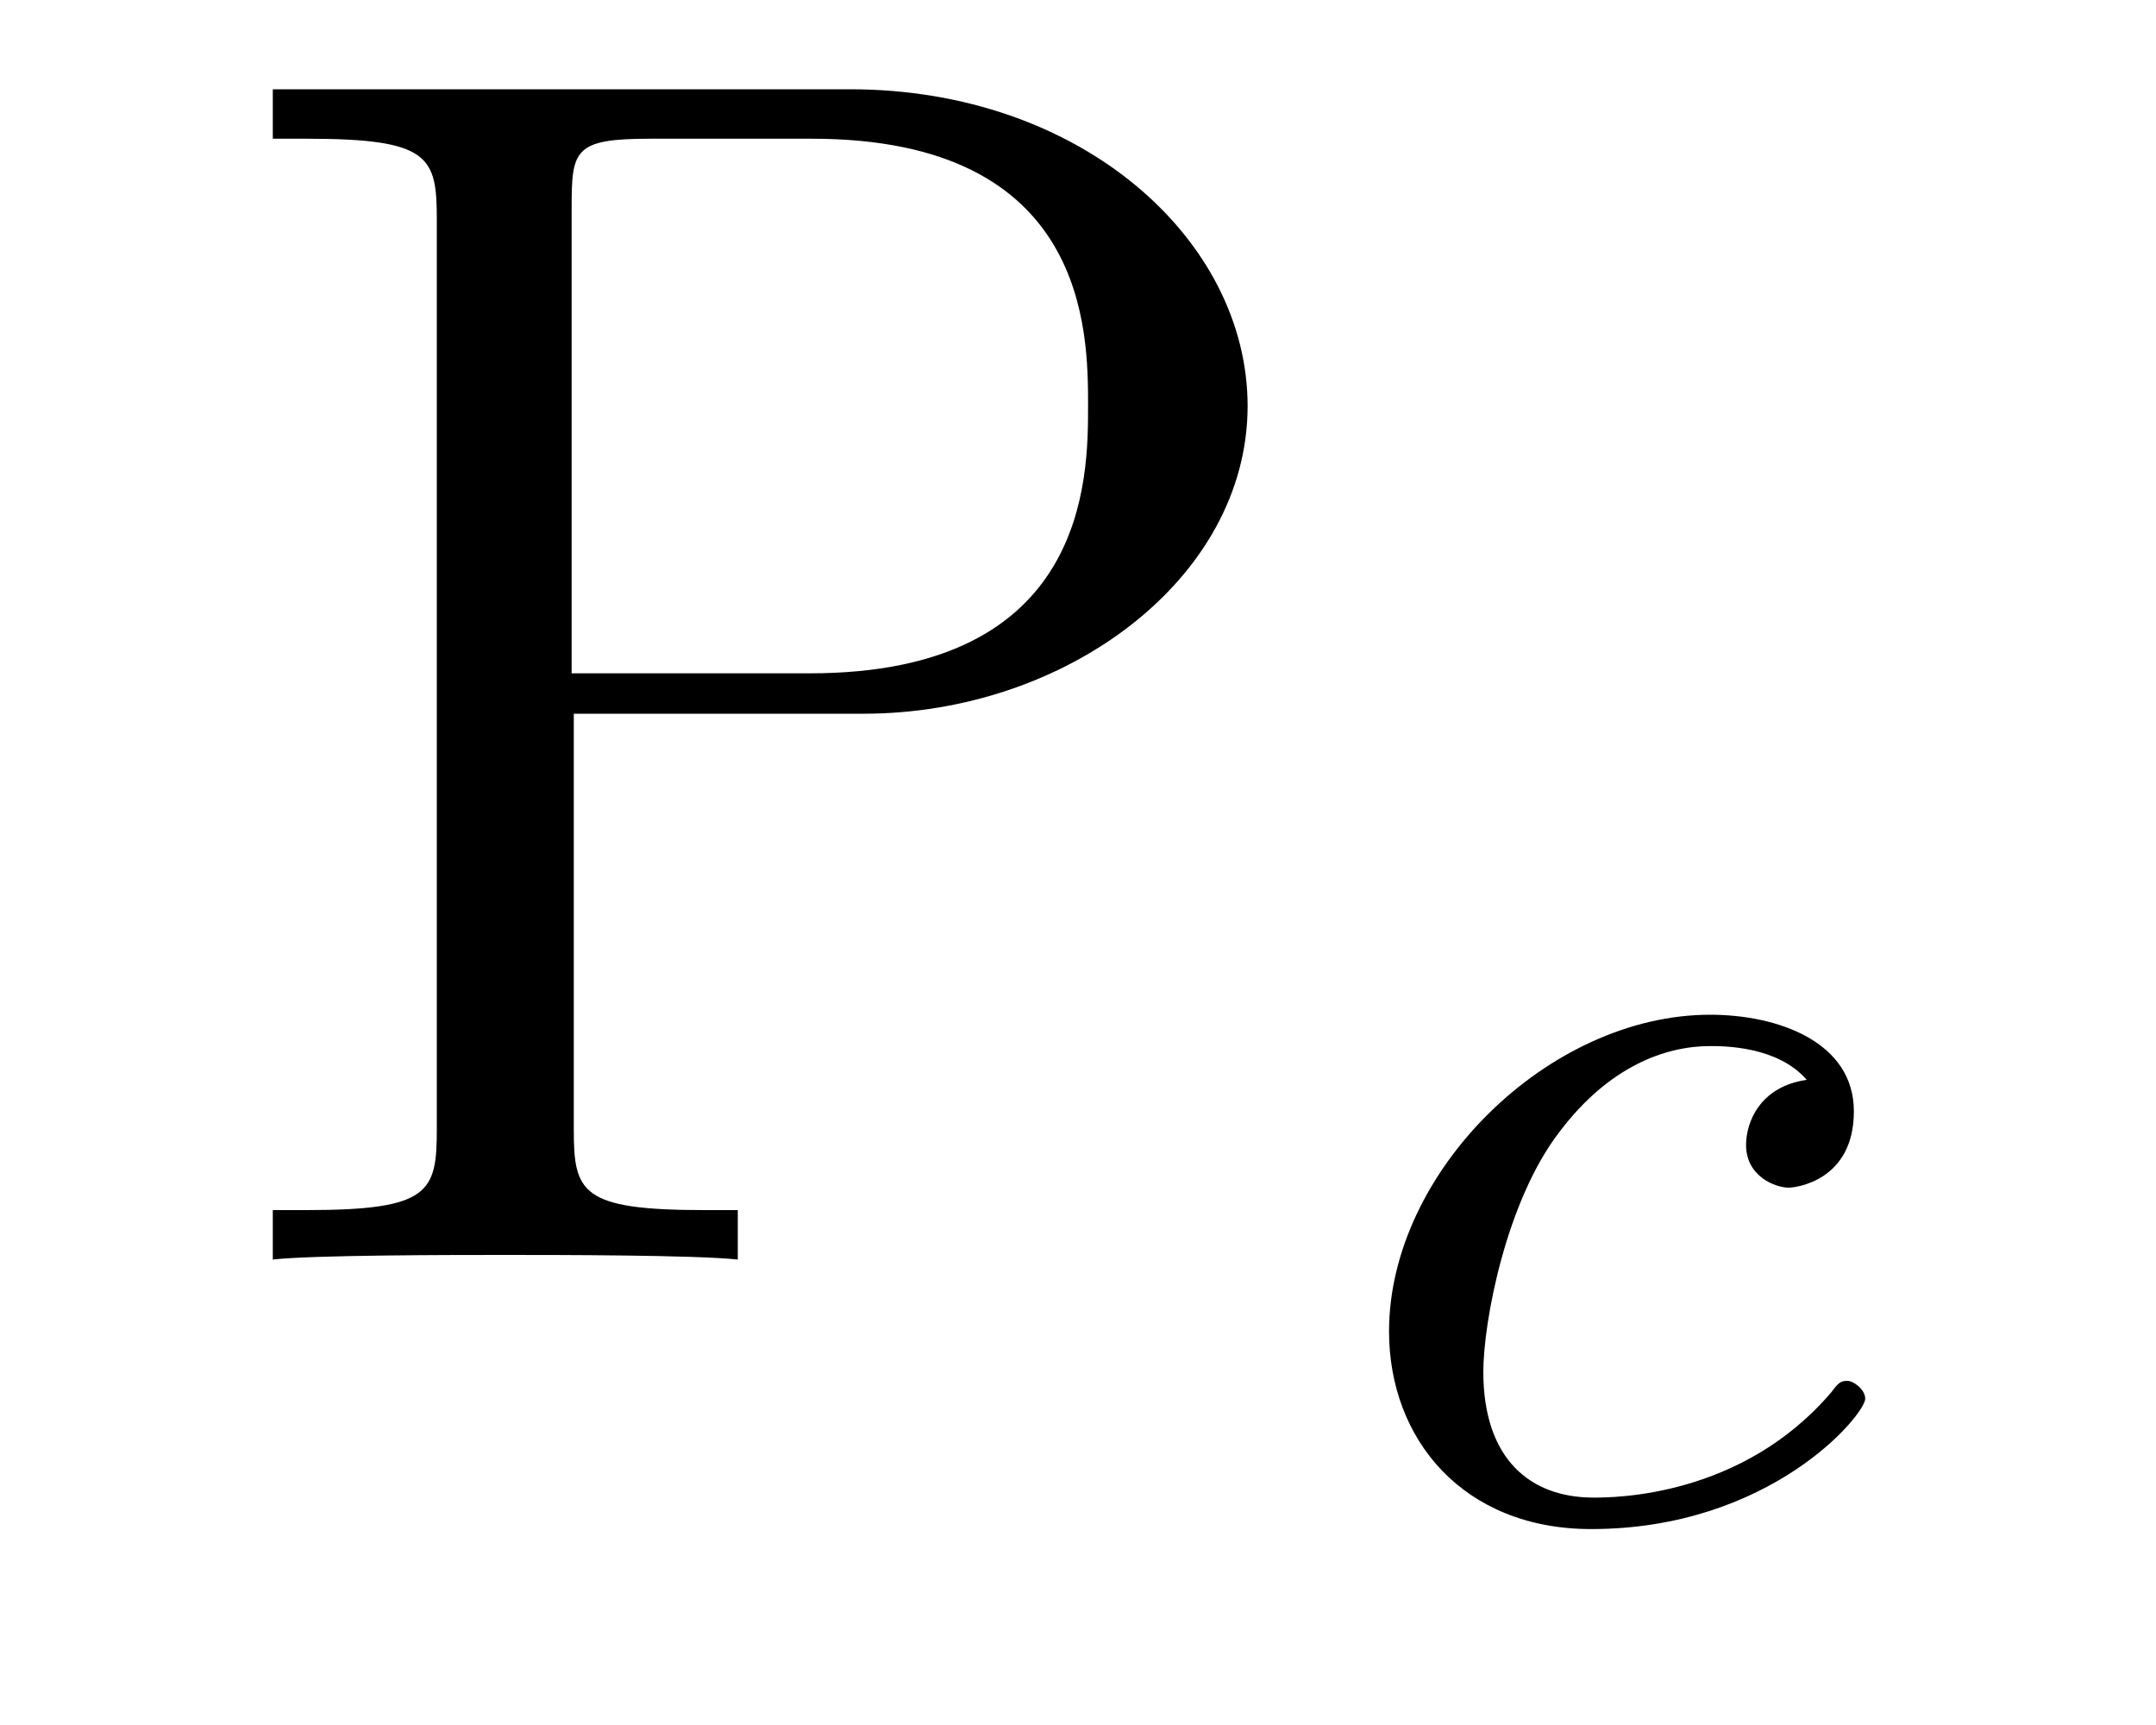 <?xml version='1.0'?>
<!-- This file was generated by dvisvgm 1.9.2 -->
<svg height='12pt' version='1.1' viewBox='0 -12 15 12' width='15pt' xmlns='http://www.w3.org/2000/svg' xmlns:xlink='http://www.w3.org/1999/xlink'>
<g id='page1'>
<g transform='matrix(1 0 0 1 -127 651)'>
<path d='M130.992 -658.035H133.008C134.414 -658.035 135.68 -658.973 135.68 -660.176C135.68 -661.332 134.523 -662.379 132.914 -662.379H128.898V-662.035H129.133C129.992 -662.035 130.039 -661.91 130.039 -661.473V-655.145C130.039 -654.707 129.992 -654.582 129.133 -654.582H128.898V-654.238C129.18 -654.27 130.164 -654.27 130.508 -654.27C130.867 -654.27 131.836 -654.27 132.133 -654.238V-654.582H131.898C131.039 -654.582 130.992 -654.707 130.992 -655.145V-658.035ZM130.977 -658.316V-661.551C130.977 -661.957 130.992 -662.035 131.523 -662.035H132.648C134.57 -662.035 134.57 -660.691 134.57 -660.176C134.57 -659.676 134.57 -658.316 132.633 -658.316H130.977ZM136.316 -654.238' fill-rule='evenodd'/>
<path d='M139.57 -655.488C139.242 -655.441 139.148 -655.191 139.148 -655.035C139.148 -654.816 139.352 -654.738 139.445 -654.738C139.492 -654.738 139.898 -654.785 139.898 -655.269C139.898 -655.754 139.367 -655.941 138.898 -655.941C137.773 -655.941 136.664 -654.848 136.664 -653.738C136.664 -652.988 137.18 -652.363 138.07 -652.363C139.32 -652.363 139.977 -653.16 139.977 -653.27C139.977 -653.332 139.898 -653.394 139.852 -653.394C139.805 -653.394 139.789 -653.379 139.742 -653.316C139.117 -652.582 138.227 -652.582 138.086 -652.582C137.648 -652.582 137.32 -652.848 137.32 -653.457C137.32 -653.801 137.477 -654.645 137.852 -655.129C138.195 -655.582 138.586 -655.723 138.898 -655.723C138.992 -655.723 139.367 -655.723 139.57 -655.488ZM140.039 -652.441' fill-rule='evenodd'/>
</g>
</g>
</svg>
